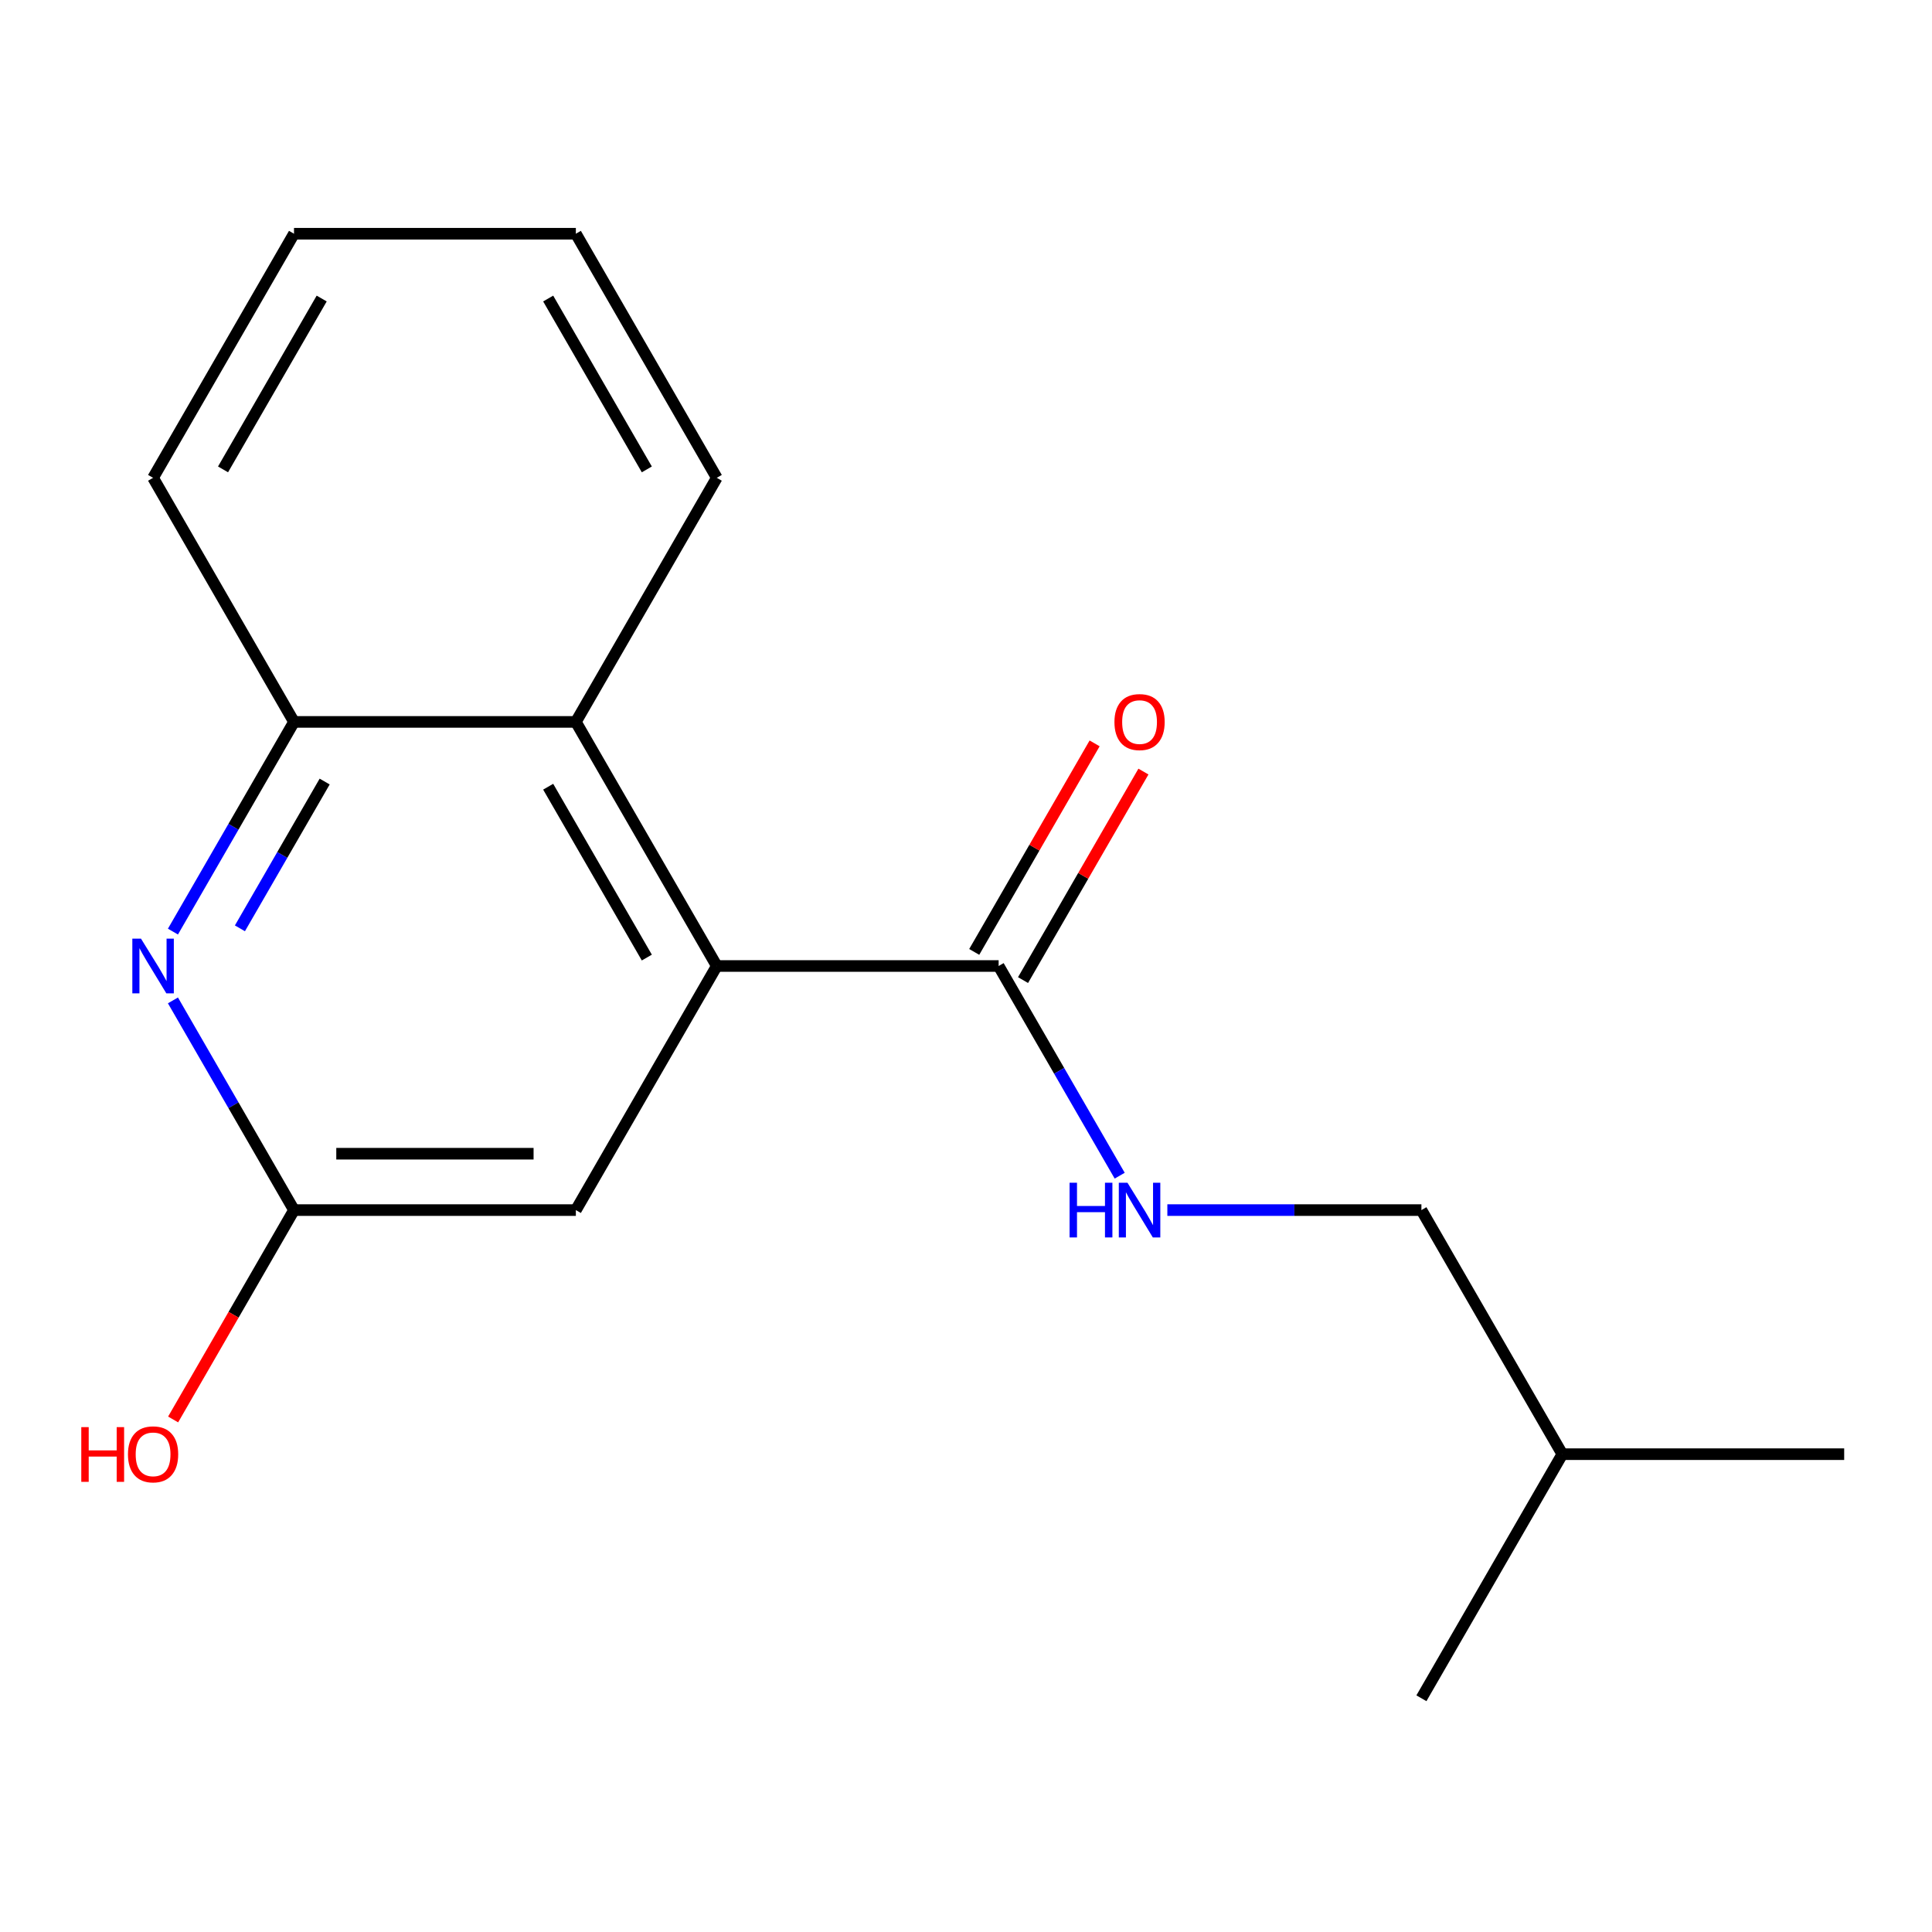 <?xml version='1.0' encoding='iso-8859-1'?>
<svg version='1.1' baseProfile='full'
              xmlns='http://www.w3.org/2000/svg'
                      xmlns:rdkit='http://www.rdkit.org/xml'
                      xmlns:xlink='http://www.w3.org/1999/xlink'
                  xml:space='preserve'
width='1000px' height='1000px' viewBox='0 0 1000 1000'>
<!-- END OF HEADER -->
<rect style='opacity:1.0;fill:#FFFFFF;stroke:none' width='1000' height='1000' x='0' y='0'> </rect>
<path class='bond-1' d='M 371.005,500 L 516.89,500' style='fill:none;fill-rule:evenodd;stroke:#000000;stroke-width:6px;stroke-linecap:butt;stroke-linejoin:miter;stroke-opacity:1' />
<path class='bond-2' d='M 371.005,500 L 298.062,373.66' style='fill:none;fill-rule:evenodd;stroke:#000000;stroke-width:6px;stroke-linecap:butt;stroke-linejoin:miter;stroke-opacity:1' />
<path class='bond-2' d='M 334.796,495.637 L 283.736,407.199' style='fill:none;fill-rule:evenodd;stroke:#000000;stroke-width:6px;stroke-linecap:butt;stroke-linejoin:miter;stroke-opacity:1' />
<path class='bond-6' d='M 371.005,500 L 298.062,626.34' style='fill:none;fill-rule:evenodd;stroke:#000000;stroke-width:6px;stroke-linecap:butt;stroke-linejoin:miter;stroke-opacity:1' />
<path class='bond-0' d='M 89.516,517.807 L 120.846,572.074' style='fill:none;fill-rule:evenodd;stroke:#0000FF;stroke-width:6px;stroke-linecap:butt;stroke-linejoin:miter;stroke-opacity:1' />
<path class='bond-0' d='M 120.846,572.074 L 152.177,626.34' style='fill:none;fill-rule:evenodd;stroke:#000000;stroke-width:6px;stroke-linecap:butt;stroke-linejoin:miter;stroke-opacity:1' />
<path class='bond-17' d='M 89.516,482.193 L 120.846,427.926' style='fill:none;fill-rule:evenodd;stroke:#0000FF;stroke-width:6px;stroke-linecap:butt;stroke-linejoin:miter;stroke-opacity:1' />
<path class='bond-17' d='M 120.846,427.926 L 152.177,373.66' style='fill:none;fill-rule:evenodd;stroke:#000000;stroke-width:6px;stroke-linecap:butt;stroke-linejoin:miter;stroke-opacity:1' />
<path class='bond-17' d='M 124.183,480.501 L 146.114,442.515' style='fill:none;fill-rule:evenodd;stroke:#0000FF;stroke-width:6px;stroke-linecap:butt;stroke-linejoin:miter;stroke-opacity:1' />
<path class='bond-17' d='M 146.114,442.515 L 168.046,404.528' style='fill:none;fill-rule:evenodd;stroke:#000000;stroke-width:6px;stroke-linecap:butt;stroke-linejoin:miter;stroke-opacity:1' />
<path class='bond-5' d='M 516.89,500 L 548.221,554.267' style='fill:none;fill-rule:evenodd;stroke:#000000;stroke-width:6px;stroke-linecap:butt;stroke-linejoin:miter;stroke-opacity:1' />
<path class='bond-5' d='M 548.221,554.267 L 579.552,608.533' style='fill:none;fill-rule:evenodd;stroke:#0000FF;stroke-width:6px;stroke-linecap:butt;stroke-linejoin:miter;stroke-opacity:1' />
<path class='bond-7' d='M 529.524,507.294 L 560.682,453.328' style='fill:none;fill-rule:evenodd;stroke:#000000;stroke-width:6px;stroke-linecap:butt;stroke-linejoin:miter;stroke-opacity:1' />
<path class='bond-7' d='M 560.682,453.328 L 591.839,399.361' style='fill:none;fill-rule:evenodd;stroke:#FF0000;stroke-width:6px;stroke-linecap:butt;stroke-linejoin:miter;stroke-opacity:1' />
<path class='bond-7' d='M 504.256,492.706 L 535.414,438.739' style='fill:none;fill-rule:evenodd;stroke:#000000;stroke-width:6px;stroke-linecap:butt;stroke-linejoin:miter;stroke-opacity:1' />
<path class='bond-7' d='M 535.414,438.739 L 566.571,384.773' style='fill:none;fill-rule:evenodd;stroke:#FF0000;stroke-width:6px;stroke-linecap:butt;stroke-linejoin:miter;stroke-opacity:1' />
<path class='bond-3' d='M 298.062,373.66 L 152.177,373.66' style='fill:none;fill-rule:evenodd;stroke:#000000;stroke-width:6px;stroke-linecap:butt;stroke-linejoin:miter;stroke-opacity:1' />
<path class='bond-10' d='M 298.062,373.66 L 371.005,247.32' style='fill:none;fill-rule:evenodd;stroke:#000000;stroke-width:6px;stroke-linecap:butt;stroke-linejoin:miter;stroke-opacity:1' />
<path class='bond-11' d='M 152.177,373.66 L 79.235,247.32' style='fill:none;fill-rule:evenodd;stroke:#000000;stroke-width:6px;stroke-linecap:butt;stroke-linejoin:miter;stroke-opacity:1' />
<path class='bond-4' d='M 152.177,626.34 L 298.062,626.34' style='fill:none;fill-rule:evenodd;stroke:#000000;stroke-width:6px;stroke-linecap:butt;stroke-linejoin:miter;stroke-opacity:1' />
<path class='bond-4' d='M 174.06,597.163 L 276.18,597.163' style='fill:none;fill-rule:evenodd;stroke:#000000;stroke-width:6px;stroke-linecap:butt;stroke-linejoin:miter;stroke-opacity:1' />
<path class='bond-8' d='M 152.177,626.34 L 120.893,680.527' style='fill:none;fill-rule:evenodd;stroke:#000000;stroke-width:6px;stroke-linecap:butt;stroke-linejoin:miter;stroke-opacity:1' />
<path class='bond-8' d='M 120.893,680.527 L 89.608,734.713' style='fill:none;fill-rule:evenodd;stroke:#FF0000;stroke-width:6px;stroke-linecap:butt;stroke-linejoin:miter;stroke-opacity:1' />
<path class='bond-9' d='M 604.22,626.34 L 669.969,626.34' style='fill:none;fill-rule:evenodd;stroke:#0000FF;stroke-width:6px;stroke-linecap:butt;stroke-linejoin:miter;stroke-opacity:1' />
<path class='bond-9' d='M 669.969,626.34 L 735.718,626.34' style='fill:none;fill-rule:evenodd;stroke:#000000;stroke-width:6px;stroke-linecap:butt;stroke-linejoin:miter;stroke-opacity:1' />
<path class='bond-12' d='M 735.718,626.34 L 808.66,752.68' style='fill:none;fill-rule:evenodd;stroke:#000000;stroke-width:6px;stroke-linecap:butt;stroke-linejoin:miter;stroke-opacity:1' />
<path class='bond-15' d='M 371.005,247.32 L 298.062,120.979' style='fill:none;fill-rule:evenodd;stroke:#000000;stroke-width:6px;stroke-linecap:butt;stroke-linejoin:miter;stroke-opacity:1' />
<path class='bond-15' d='M 334.796,242.957 L 283.736,154.519' style='fill:none;fill-rule:evenodd;stroke:#000000;stroke-width:6px;stroke-linecap:butt;stroke-linejoin:miter;stroke-opacity:1' />
<path class='bond-18' d='M 79.235,247.32 L 152.177,120.979' style='fill:none;fill-rule:evenodd;stroke:#000000;stroke-width:6px;stroke-linecap:butt;stroke-linejoin:miter;stroke-opacity:1' />
<path class='bond-18' d='M 115.444,242.957 L 166.504,154.519' style='fill:none;fill-rule:evenodd;stroke:#000000;stroke-width:6px;stroke-linecap:butt;stroke-linejoin:miter;stroke-opacity:1' />
<path class='bond-13' d='M 808.66,752.68 L 954.545,752.68' style='fill:none;fill-rule:evenodd;stroke:#000000;stroke-width:6px;stroke-linecap:butt;stroke-linejoin:miter;stroke-opacity:1' />
<path class='bond-14' d='M 808.66,752.68 L 735.718,879.021' style='fill:none;fill-rule:evenodd;stroke:#000000;stroke-width:6px;stroke-linecap:butt;stroke-linejoin:miter;stroke-opacity:1' />
<path class='bond-16' d='M 298.062,120.979 L 152.177,120.979' style='fill:none;fill-rule:evenodd;stroke:#000000;stroke-width:6px;stroke-linecap:butt;stroke-linejoin:miter;stroke-opacity:1' />
<path  class='atom-1' d='M 72.975 485.84
L 82.255 500.84
Q 83.175 502.32, 84.655 505
Q 86.135 507.68, 86.215 507.84
L 86.215 485.84
L 89.975 485.84
L 89.975 514.16
L 86.095 514.16
L 76.135 497.76
Q 74.975 495.84, 73.735 493.64
Q 72.535 491.44, 72.175 490.76
L 72.175 514.16
L 68.495 514.16
L 68.495 485.84
L 72.975 485.84
' fill='#0000FF'/>
<path  class='atom-6' d='M 553.613 612.18
L 557.453 612.18
L 557.453 624.22
L 571.933 624.22
L 571.933 612.18
L 575.773 612.18
L 575.773 640.5
L 571.933 640.5
L 571.933 627.42
L 557.453 627.42
L 557.453 640.5
L 553.613 640.5
L 553.613 612.18
' fill='#0000FF'/>
<path  class='atom-6' d='M 583.573 612.18
L 592.853 627.18
Q 593.773 628.66, 595.253 631.34
Q 596.733 634.02, 596.813 634.18
L 596.813 612.18
L 600.573 612.18
L 600.573 640.5
L 596.693 640.5
L 586.733 624.1
Q 585.573 622.18, 584.333 619.98
Q 583.133 617.78, 582.773 617.1
L 582.773 640.5
L 579.093 640.5
L 579.093 612.18
L 583.573 612.18
' fill='#0000FF'/>
<path  class='atom-8' d='M 576.833 373.74
Q 576.833 366.94, 580.193 363.14
Q 583.553 359.34, 589.833 359.34
Q 596.113 359.34, 599.473 363.14
Q 602.833 366.94, 602.833 373.74
Q 602.833 380.62, 599.433 384.54
Q 596.033 388.42, 589.833 388.42
Q 583.593 388.42, 580.193 384.54
Q 576.833 380.66, 576.833 373.74
M 589.833 385.22
Q 594.153 385.22, 596.473 382.34
Q 598.833 379.42, 598.833 373.74
Q 598.833 368.18, 596.473 365.38
Q 594.153 362.54, 589.833 362.54
Q 585.513 362.54, 583.153 365.34
Q 580.833 368.14, 580.833 373.74
Q 580.833 379.46, 583.153 382.34
Q 585.513 385.22, 589.833 385.22
' fill='#FF0000'/>
<path  class='atom-9' d='M 42.075 738.68
L 45.915 738.68
L 45.915 750.72
L 60.395 750.72
L 60.395 738.68
L 64.235 738.68
L 64.235 767
L 60.395 767
L 60.395 753.92
L 45.915 753.92
L 45.915 767
L 42.075 767
L 42.075 738.68
' fill='#FF0000'/>
<path  class='atom-9' d='M 66.235 752.76
Q 66.235 745.96, 69.595 742.16
Q 72.955 738.36, 79.235 738.36
Q 85.515 738.36, 88.875 742.16
Q 92.235 745.96, 92.235 752.76
Q 92.235 759.64, 88.835 763.56
Q 85.435 767.44, 79.235 767.44
Q 72.995 767.44, 69.595 763.56
Q 66.235 759.68, 66.235 752.76
M 79.235 764.24
Q 83.555 764.24, 85.875 761.36
Q 88.235 758.44, 88.235 752.76
Q 88.235 747.2, 85.875 744.4
Q 83.555 741.56, 79.235 741.56
Q 74.915 741.56, 72.555 744.36
Q 70.235 747.16, 70.235 752.76
Q 70.235 758.48, 72.555 761.36
Q 74.915 764.24, 79.235 764.24
' fill='#FF0000'/>
</svg>
